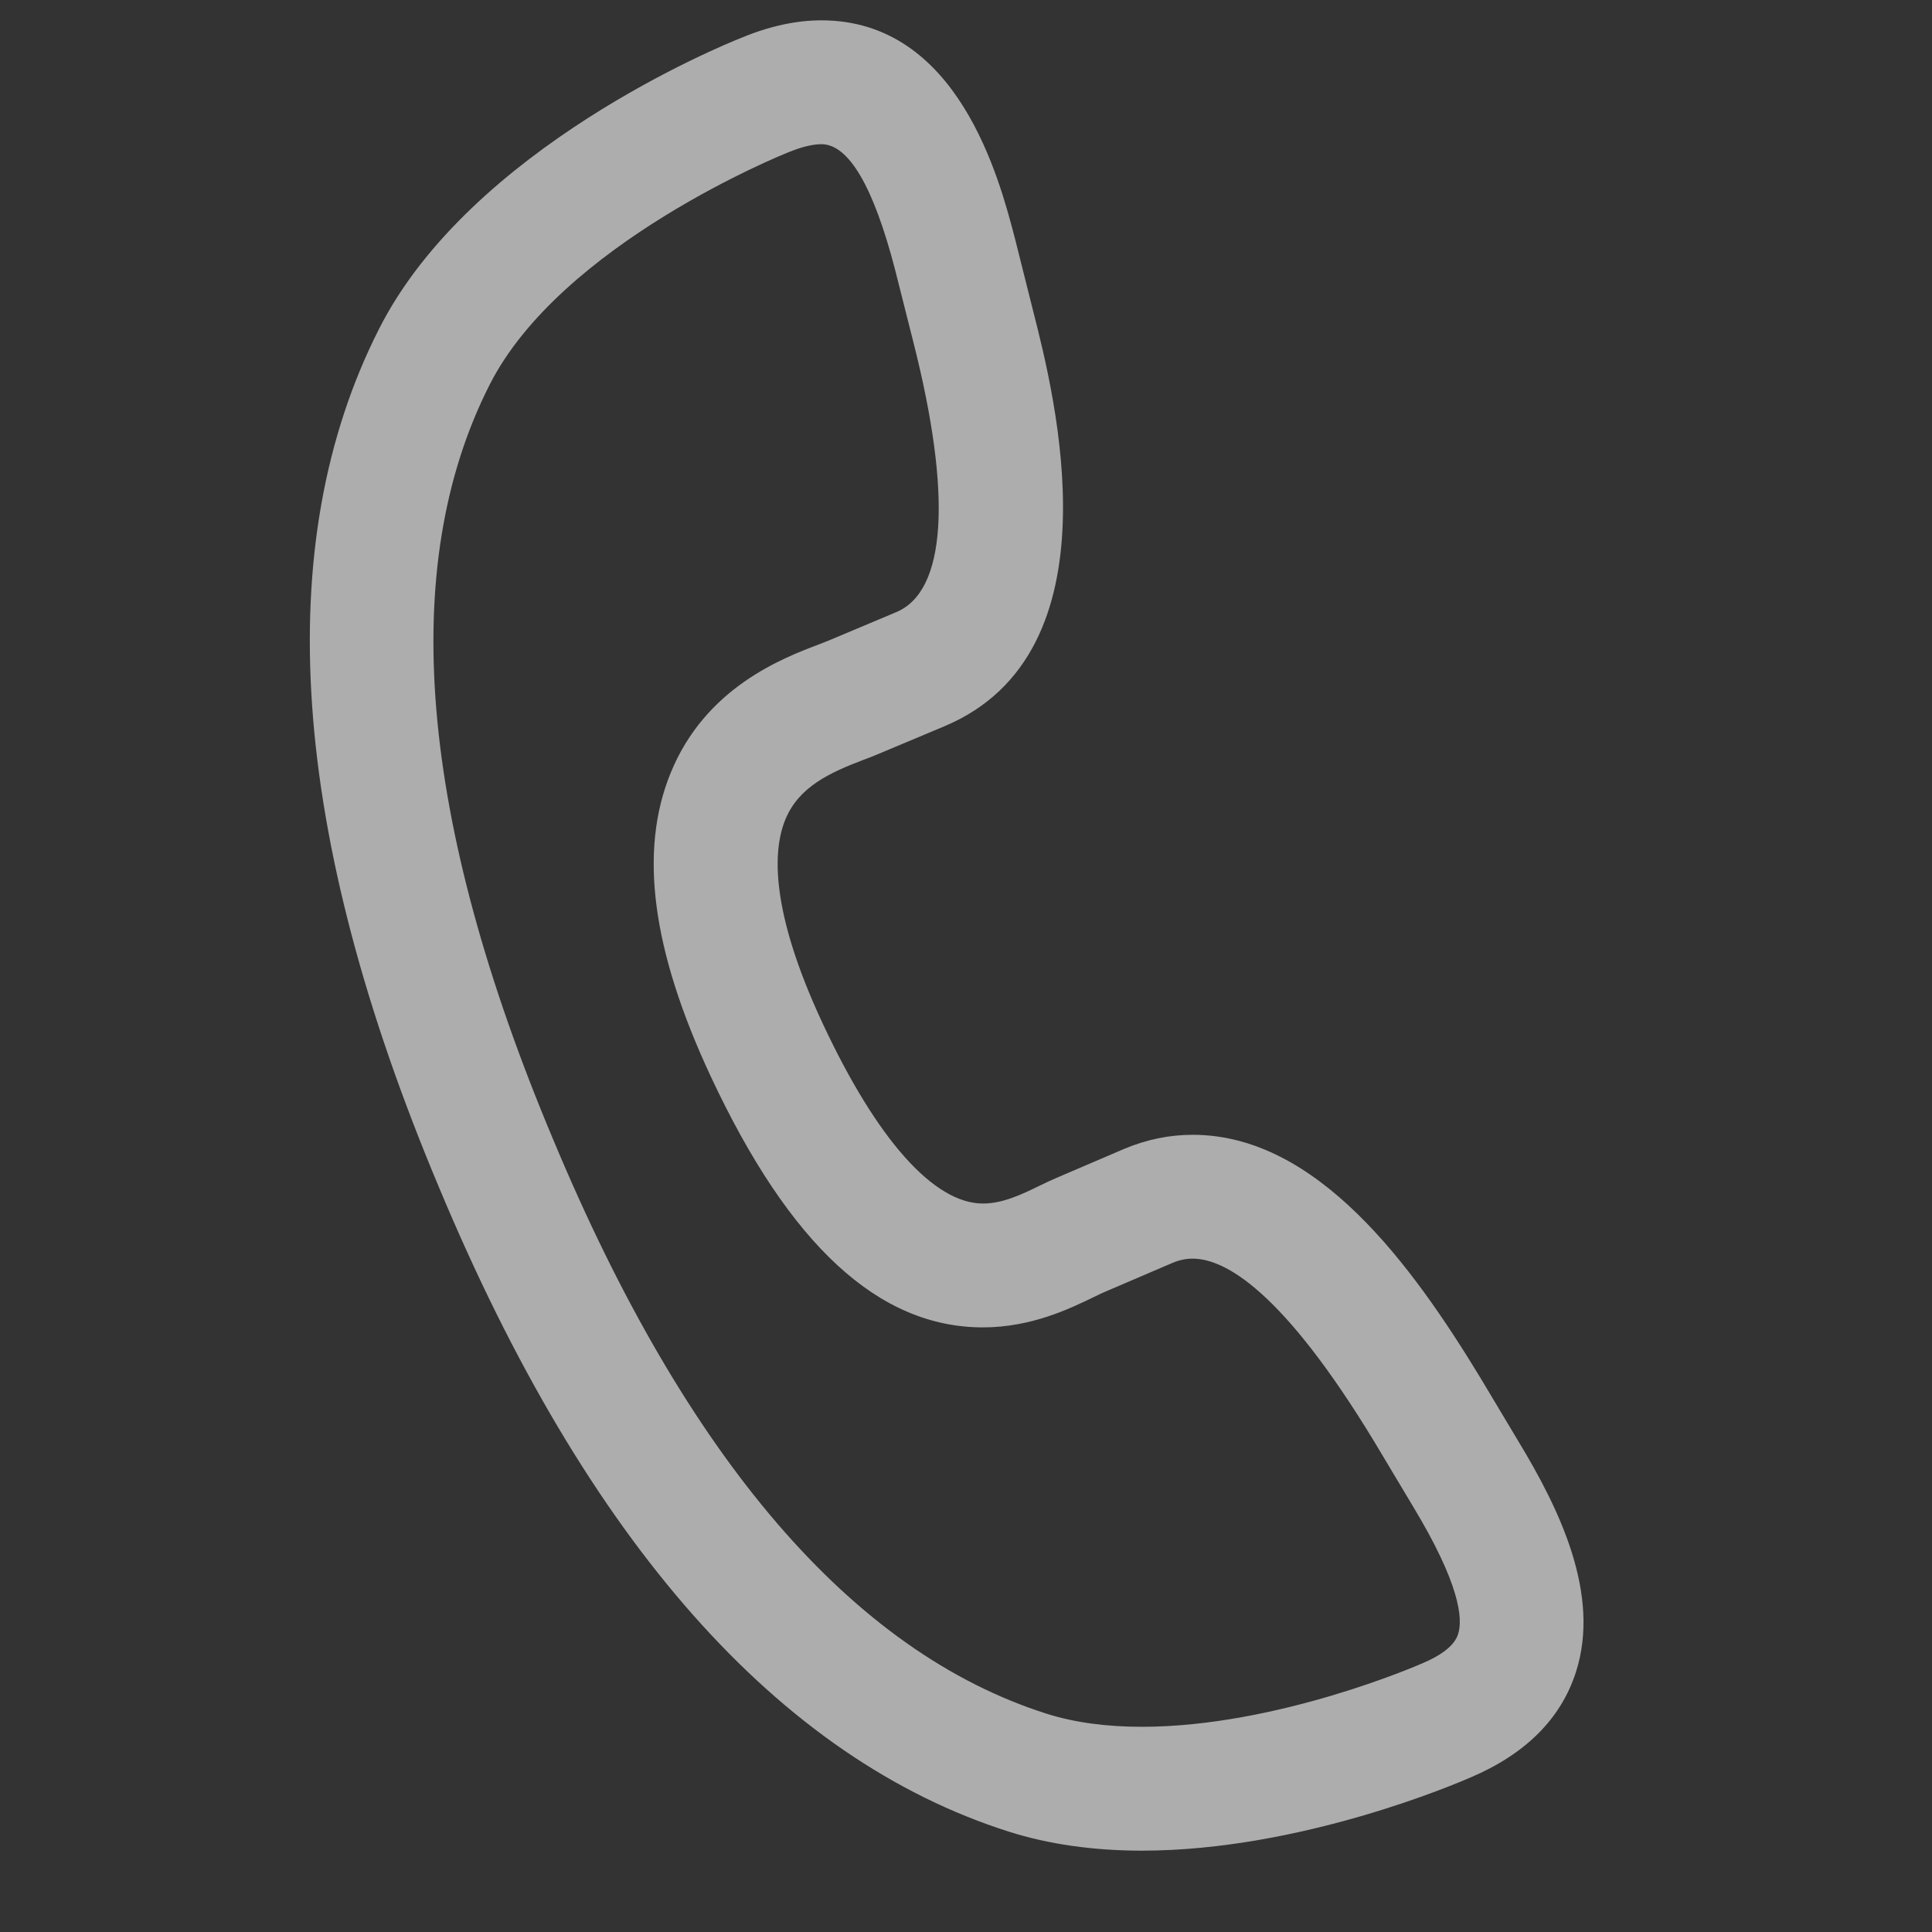<?xml version="1.0" encoding="UTF-8"?> <svg xmlns="http://www.w3.org/2000/svg" width="19" height="19" viewBox="0 0 19 19" fill="none"><rect x="0" y="0" width="19" height="19" fill="#333333" stroke="none"/><g id="fi_107778" clip-path="url(#clip0_138_206)"><path id="Vector" d="M14.934 14.177L14.559 13.55C13.883 12.437 12.952 11.16 11.73 11.16C11.503 11.16 11.279 11.205 11.057 11.298L10.401 11.579C10.341 11.604 10.283 11.632 10.221 11.662C10.053 11.744 9.863 11.836 9.667 11.836C9.184 11.836 8.624 11.207 8.091 10.066C7.568 8.946 7.602 8.359 7.722 8.063C7.854 7.737 8.162 7.598 8.493 7.472C8.539 7.455 8.581 7.439 8.621 7.422L9.286 7.143C11.016 6.419 10.372 3.89 10.161 3.061L9.982 2.348C9.829 1.761 9.424 0.2 8.078 0.2C7.829 0.2 7.563 0.258 7.288 0.373C7.108 0.444 4.626 1.457 3.727 3.236C2.653 5.354 2.852 8.195 4.317 11.676C5.772 15.162 7.658 17.295 9.924 18.014C10.312 18.137 10.752 18.2 11.229 18.2H11.23C12.793 18.2 14.336 17.535 14.462 17.48C15.001 17.251 15.349 16.904 15.497 16.448C15.748 15.674 15.327 14.827 14.934 14.177ZM14.339 16.072C14.305 16.178 14.185 16.275 13.983 16.36C13.98 16.361 13.976 16.363 13.973 16.364C13.959 16.37 12.562 16.982 11.229 16.982C10.877 16.982 10.562 16.939 10.292 16.853C8.384 16.247 6.751 14.348 5.44 11.206C4.119 8.067 3.908 5.572 4.814 3.786C5.517 2.395 7.718 1.512 7.74 1.503C7.744 1.502 7.748 1.5 7.753 1.498C7.878 1.446 7.991 1.418 8.078 1.418C8.346 1.418 8.59 1.834 8.802 2.65L8.981 3.359C9.365 4.869 9.307 5.814 8.814 6.02L8.153 6.298C8.127 6.309 8.096 6.321 8.062 6.334C7.697 6.472 6.937 6.759 6.594 7.605C6.282 8.372 6.411 9.345 6.988 10.582C7.765 12.245 8.641 13.054 9.667 13.054C10.143 13.054 10.525 12.868 10.754 12.757C10.796 12.737 10.833 12.718 10.874 12.701L11.53 12.42C11.598 12.391 11.663 12.378 11.729 12.378C12.046 12.378 12.613 12.691 13.516 14.179L13.891 14.806C14.353 15.569 14.39 15.916 14.339 16.072Z" fill="white" fill-opacity="0.6"></path></g><defs><clipPath id="clip0_138_206"><rect width="18" height="18" fill="white" transform="translate(0.31 0.2)"></rect></clipPath></defs></svg> 